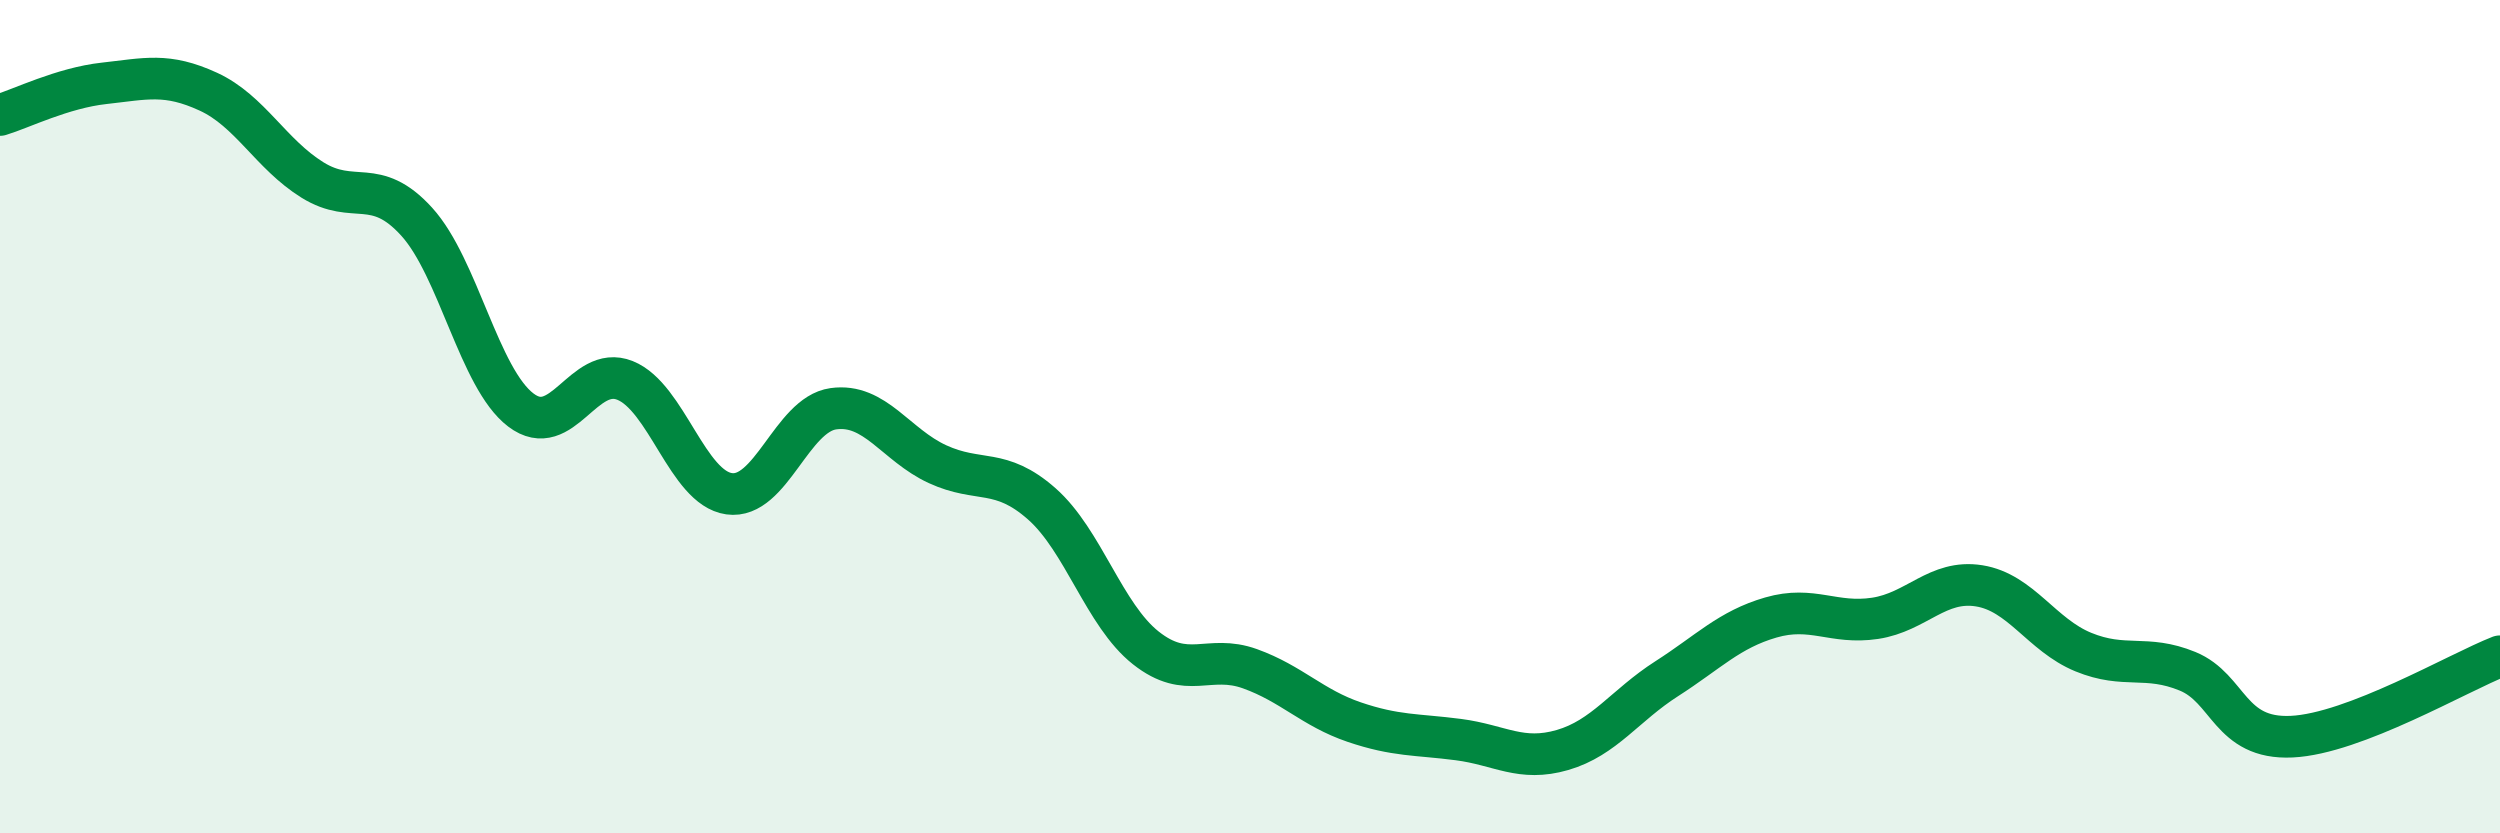
    <svg width="60" height="20" viewBox="0 0 60 20" xmlns="http://www.w3.org/2000/svg">
      <path
        d="M 0,2.76 C 0.5,2.61 1.5,2.11 2.5,2 C 3.5,1.89 4,1.74 5,2.2 C 6,2.66 6.5,3.7 7.5,4.32 C 8.5,4.94 9,4.22 10,5.32 C 11,6.42 11.5,9.08 12.5,9.84 C 13.5,10.6 14,8.73 15,9.13 C 16,9.53 16.5,11.71 17.5,11.85 C 18.5,11.99 19,9.95 20,9.81 C 21,9.67 21.5,10.68 22.5,11.14 C 23.5,11.6 24,11.21 25,12.09 C 26,12.97 26.5,14.76 27.5,15.55 C 28.5,16.34 29,15.69 30,16.05 C 31,16.41 31.5,16.99 32.5,17.33 C 33.5,17.67 34,17.62 35,17.75 C 36,17.88 36.5,18.29 37.5,18 C 38.5,17.71 39,16.93 40,16.29 C 41,15.65 41.5,15.11 42.5,14.82 C 43.5,14.53 44,14.99 45,14.84 C 46,14.69 46.5,13.9 47.5,14.06 C 48.5,14.22 49,15.24 50,15.65 C 51,16.06 51.5,15.7 52.5,16.11 C 53.5,16.52 53.5,17.75 55,17.68 C 56.5,17.61 59,16.14 60,15.75L60 20L0 20Z"
        fill="#008740"
        opacity="0.1"
        stroke-linecap="round"
        stroke-linejoin="round"
      />
      <path
        d="M 0,2.76 C 0.5,2.61 1.5,2.11 2.5,2 C 3.5,1.89 4,1.74 5,2.2 C 6,2.66 6.5,3.7 7.5,4.32 C 8.5,4.94 9,4.22 10,5.32 C 11,6.42 11.5,9.08 12.5,9.84 C 13.5,10.6 14,8.73 15,9.13 C 16,9.53 16.5,11.71 17.5,11.85 C 18.5,11.99 19,9.95 20,9.81 C 21,9.67 21.5,10.68 22.5,11.14 C 23.5,11.6 24,11.21 25,12.09 C 26,12.97 26.5,14.76 27.5,15.55 C 28.5,16.34 29,15.69 30,16.05 C 31,16.41 31.5,16.99 32.5,17.33 C 33.5,17.67 34,17.62 35,17.75 C 36,17.88 36.5,18.29 37.5,18 C 38.5,17.71 39,16.93 40,16.29 C 41,15.65 41.5,15.11 42.5,14.82 C 43.5,14.53 44,14.99 45,14.84 C 46,14.69 46.5,13.9 47.5,14.06 C 48.5,14.22 49,15.24 50,15.65 C 51,16.06 51.5,15.7 52.5,16.11 C 53.5,16.52 53.5,17.75 55,17.68 C 56.5,17.61 59,16.14 60,15.75"
        stroke="#008740"
        stroke-width="1"
        fill="none"
        stroke-linecap="round"
        stroke-linejoin="round"
      />
    </svg>
  